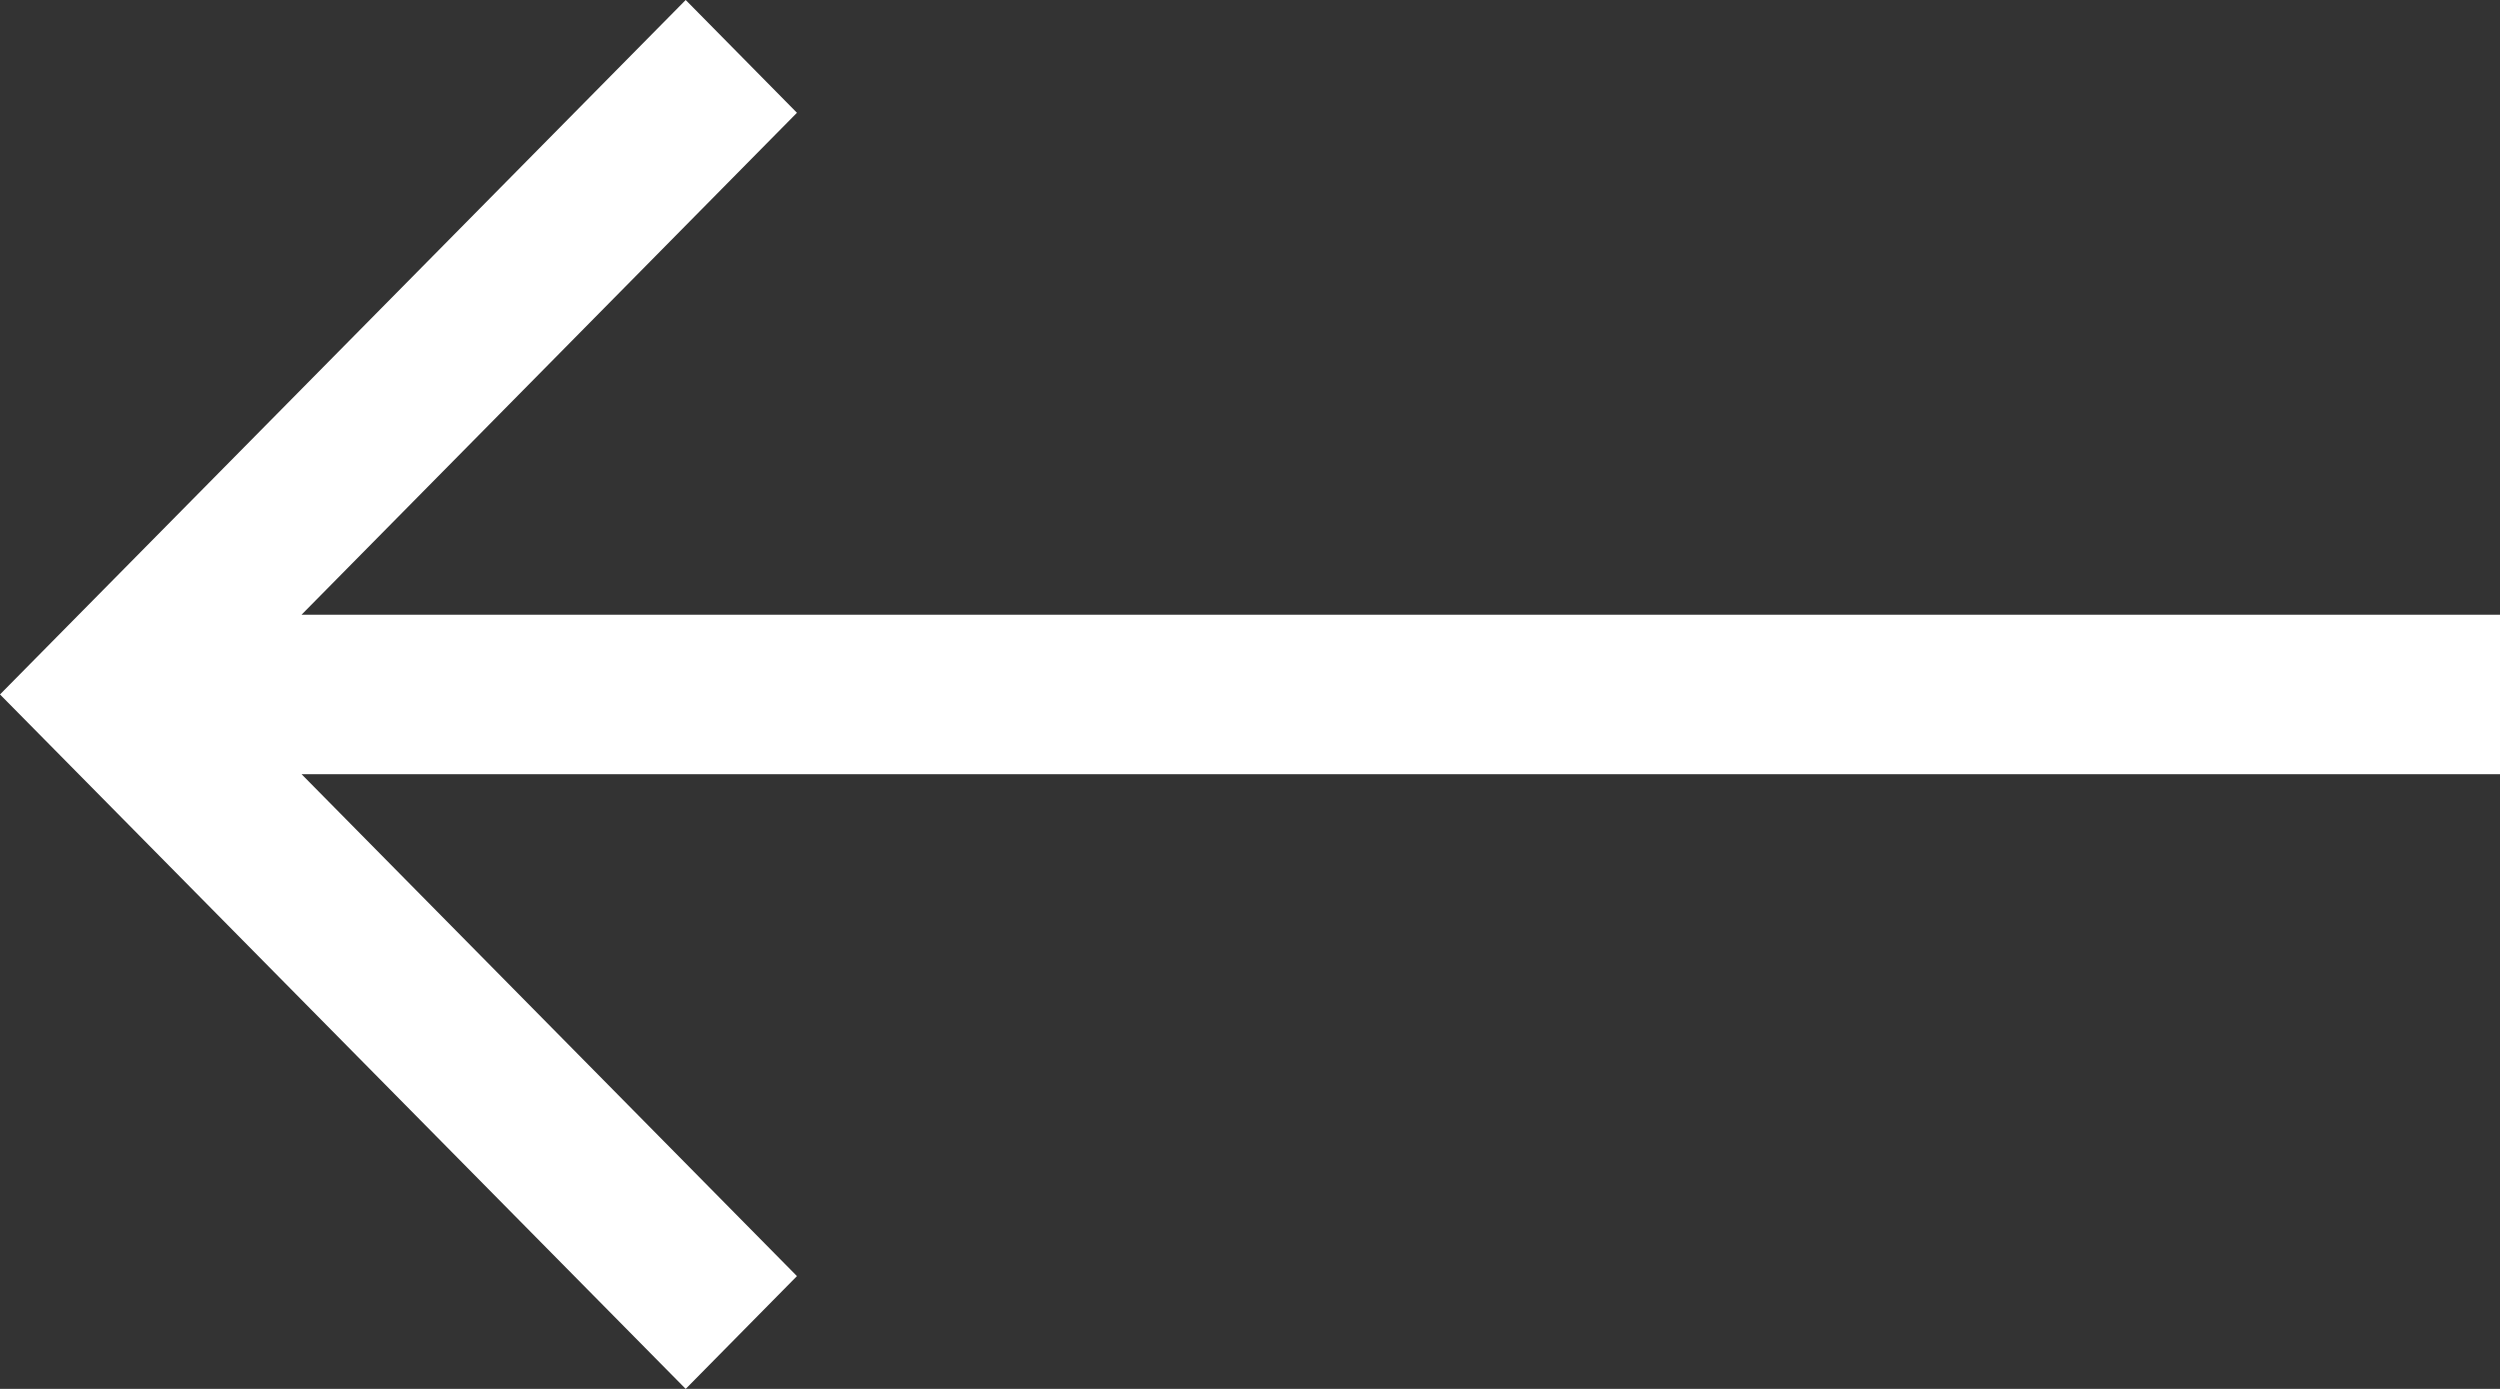 <svg width="18" height="10" viewBox="0 0 18 10" fill="none" xmlns="http://www.w3.org/2000/svg">
<rect x="0" y="0" width="18" height="10" fill="#333333" stroke="none"/>
<path d="M4.937 0L5.738 0.812L2.171 4.426H18V5.574H2.171L5.738 9.188L4.937 10L0 5L4.937 0Z" fill="white"/>
</svg>
